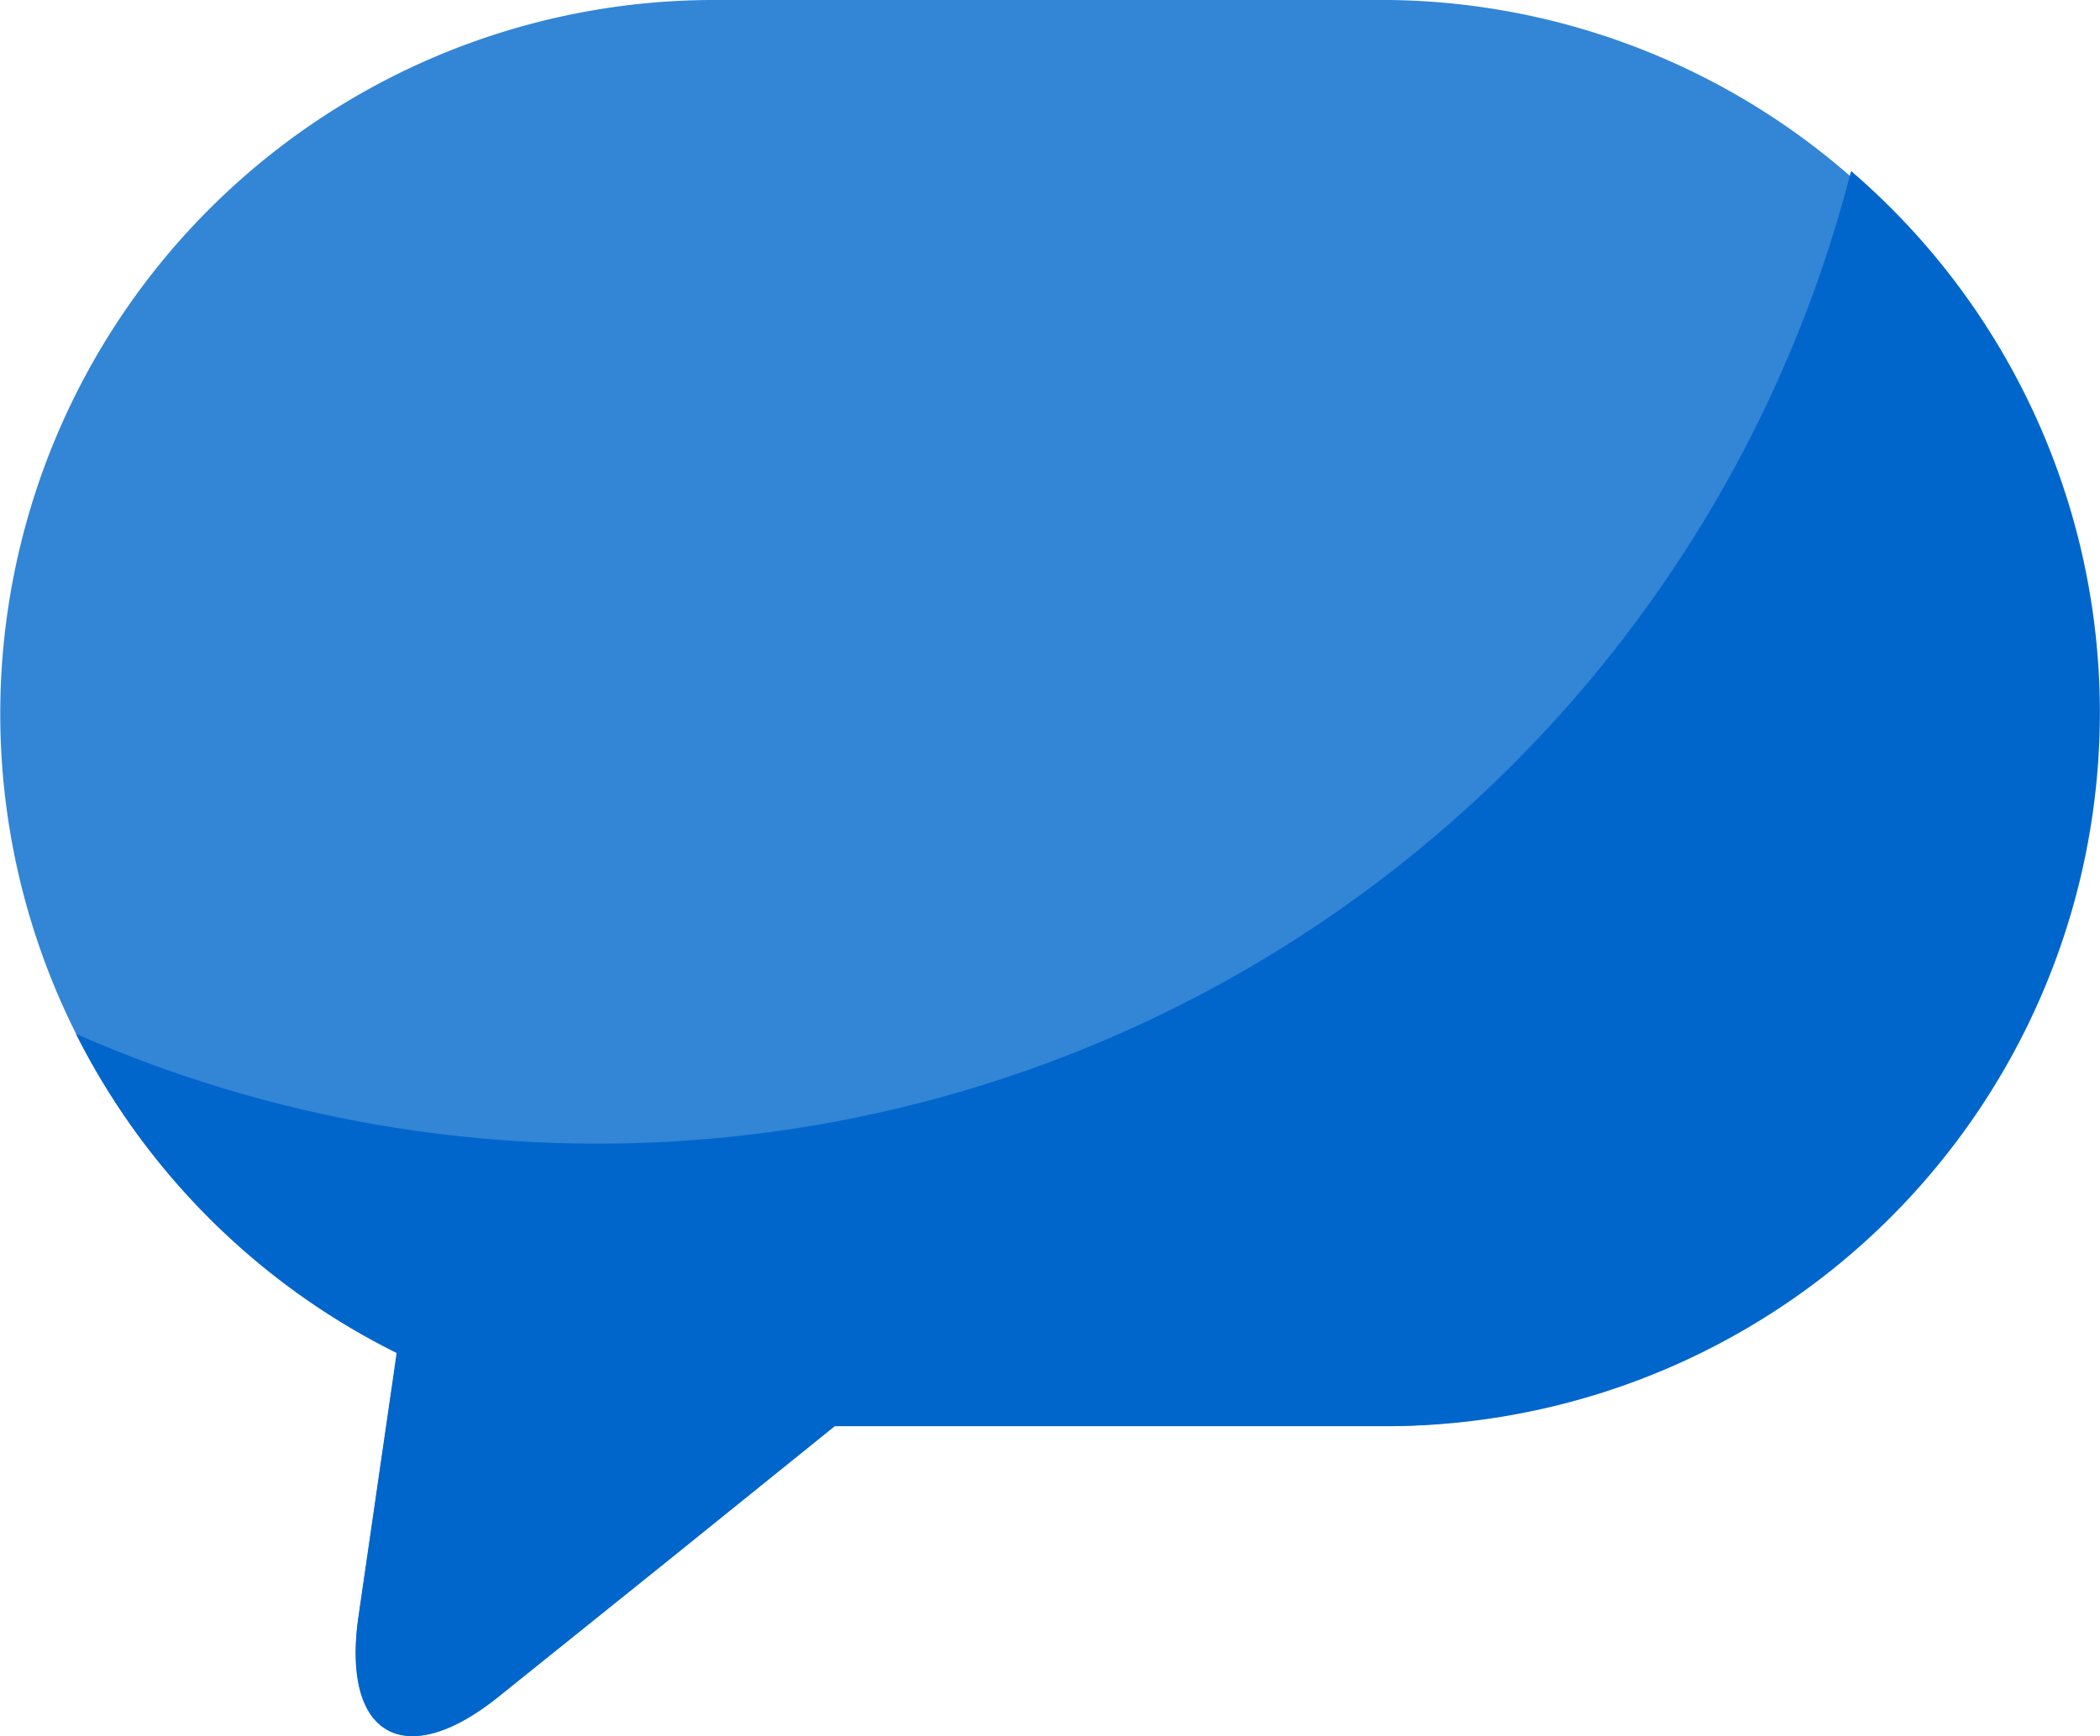 <svg xmlns="http://www.w3.org/2000/svg" width="34.892" height="28.854"><path d="M23.089 0H11.8a11.861 11.861 0 00-5.2 22.489l-.123.8-.518 3.571c-.286 1.983.763 2.59 2.324 1.336l2.808-2.256 2.777-2.24H23.1A11.851 11.851 0 0023.093 0z" fill="#3385d6"/><path d="M30.756 2.842A21.5 21.5 0 011.261 17.18a11.9 11.9 0 005.329 5.3l-.116.811-.518 3.571c-.286 1.983.763 2.59 2.324 1.336l2.808-2.256 2.78-2.242h9.227a11.86 11.86 0 007.661-20.858z" fill="#06c"/></svg>